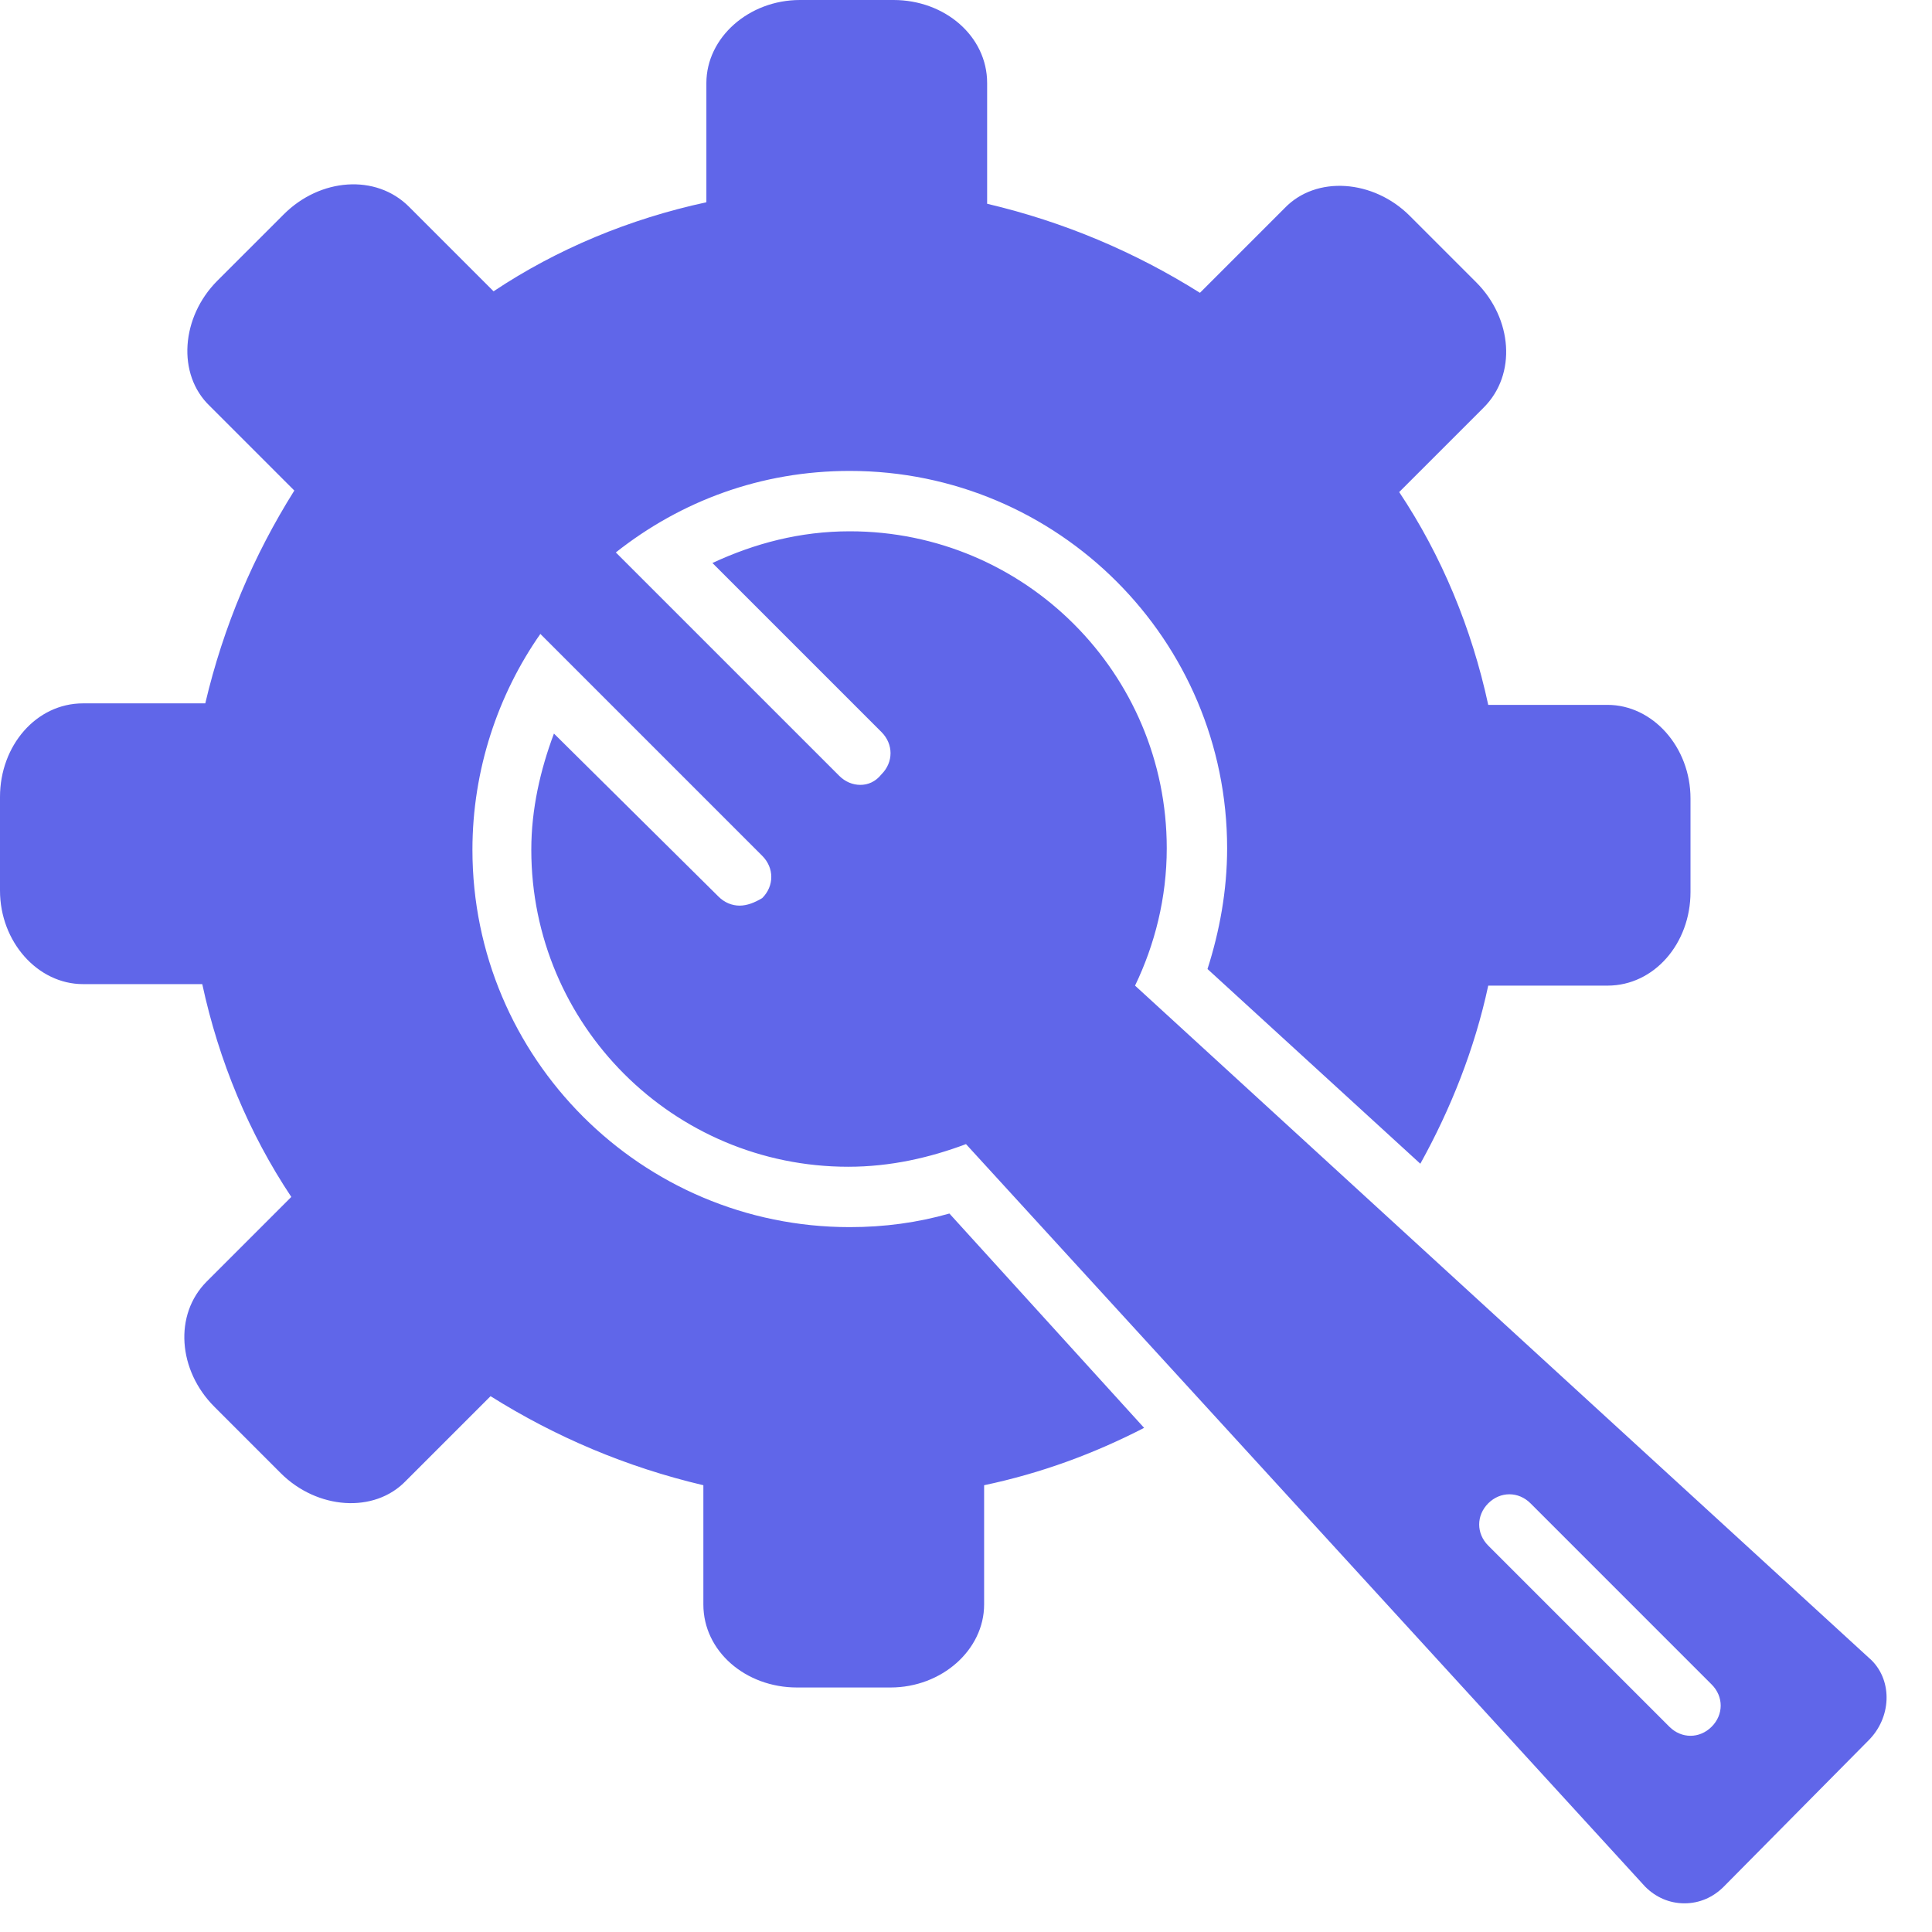 <svg width="100" height="100" viewBox="0 0 100 100" fill="none" xmlns="http://www.w3.org/2000/svg">
<path d="M96.875 85.938L58.75 51.016C59.766 48.906 60.391 46.484 60.391 43.906C60.391 34.844 53.047 27.5 43.984 27.5C41.406 27.5 39.062 28.125 36.875 29.141L45.625 37.891C46.25 38.516 46.25 39.453 45.625 40.078C45.312 40.469 44.922 40.625 44.531 40.625C44.141 40.625 43.75 40.469 43.438 40.156L31.875 28.594C35.234 25.938 39.375 24.375 43.984 24.375C54.766 24.375 63.516 33.125 63.516 43.906C63.516 46.094 63.125 48.203 62.5 50.156L73.516 60.234C75.078 57.422 76.328 54.297 77.031 51.016H83.203C85.625 51.016 87.5 48.828 87.5 46.172V41.328C87.5 38.672 85.547 36.484 83.203 36.484H77.031C76.172 32.5 74.609 28.75 72.422 25.469L76.797 21.094C78.516 19.375 78.281 16.484 76.406 14.609L72.969 11.172C71.094 9.297 68.125 9.062 66.484 10.781L62.109 15.156C58.75 13.047 55.078 11.484 51.094 10.547V4.297C51.094 1.875 48.906 0 46.25 0H41.406C38.75 0 36.562 1.953 36.562 4.297V10.469C32.578 11.328 28.828 12.891 25.547 15.078L21.172 10.703C19.453 8.984 16.562 9.219 14.688 11.094L11.25 14.531C9.375 16.406 9.141 19.375 10.859 21.016L15.234 25.391C13.125 28.75 11.562 32.422 10.625 36.406H4.297C1.875 36.406 0 38.594 0 41.25V46.094C0 48.75 1.953 50.938 4.297 50.938H10.469C11.328 54.922 12.891 58.672 15.078 61.953L10.703 66.328C8.984 68.047 9.219 70.938 11.094 72.812L14.531 76.25C16.406 78.125 19.375 78.359 21.016 76.641L25.391 72.266C28.75 74.375 32.422 75.938 36.406 76.875V83.047C36.406 85.469 38.594 87.344 41.25 87.344H46.094C48.75 87.344 50.938 85.391 50.938 83.047V76.875C53.906 76.25 56.641 75.234 59.219 73.906L49.141 62.812C47.5 63.281 45.781 63.516 43.984 63.516C33.203 63.516 24.453 54.766 24.453 43.984C24.453 39.844 25.781 35.938 27.969 32.812L39.453 44.297C40.078 44.922 40.078 45.859 39.453 46.484C39.062 46.719 38.672 46.875 38.281 46.875C37.891 46.875 37.5 46.719 37.188 46.406L28.672 37.969C27.969 39.844 27.5 41.875 27.5 43.984C27.5 53.047 34.844 60.391 43.906 60.391C46.094 60.391 48.125 59.922 50 59.219L85.156 97.656C85.703 98.203 86.406 98.516 87.188 98.516C87.969 98.516 88.672 98.203 89.219 97.656L96.719 90.078C97.891 88.906 97.969 87.031 96.875 85.938ZM88.594 89.375C88.281 89.688 87.891 89.844 87.5 89.844C87.109 89.844 86.719 89.688 86.406 89.375L77.031 80C76.406 79.375 76.406 78.438 77.031 77.812C77.656 77.188 78.594 77.188 79.219 77.812L88.594 87.188C89.219 87.812 89.219 88.75 88.594 89.375Z" fill="#6066E9"/>
</svg>
